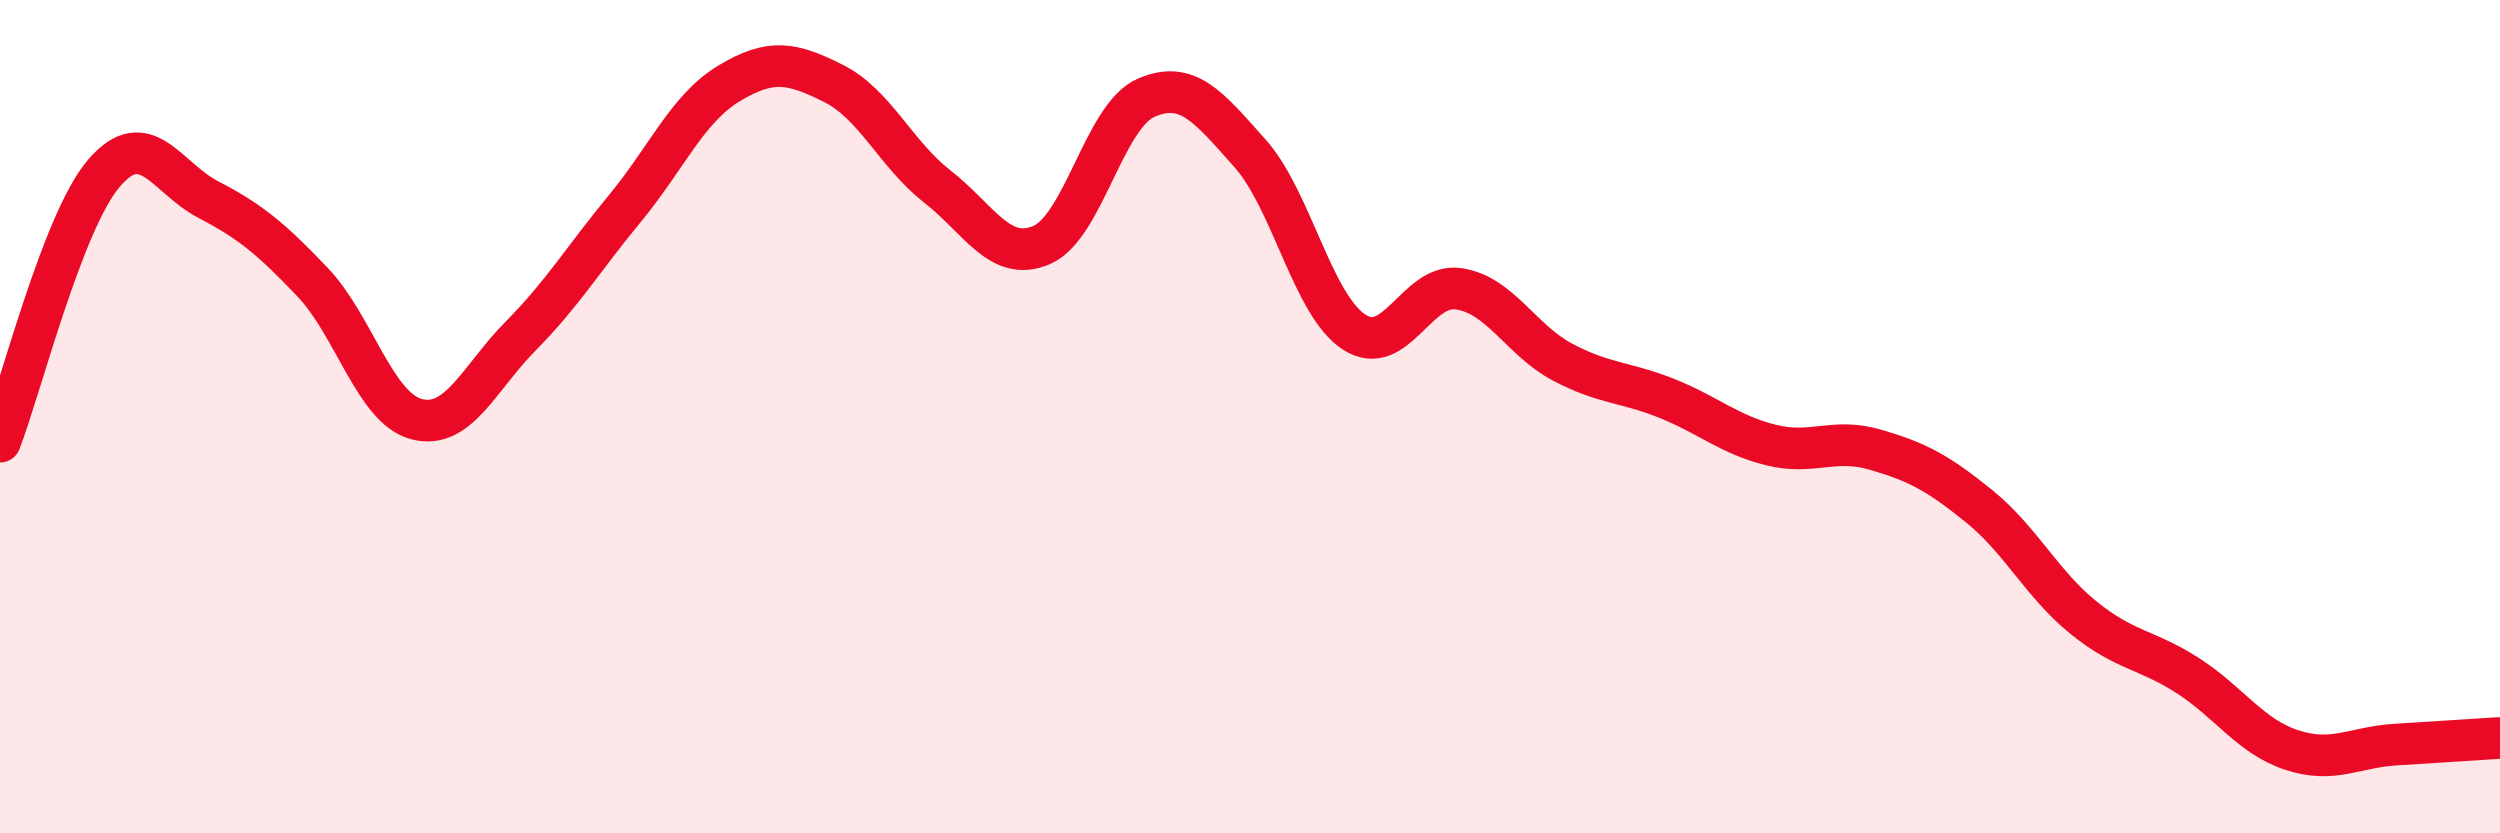 
    <svg width="60" height="20" viewBox="0 0 60 20" xmlns="http://www.w3.org/2000/svg">
      <path
        d="M 0,10.6 C 0.5,9.31 1.5,5.31 2.5,4.15 C 3.5,2.99 4,4.27 5,4.79 C 6,5.31 6.5,5.72 7.5,6.77 C 8.5,7.82 9,9.8 10,10.06 C 11,10.32 11.5,9.07 12.5,8.06 C 13.5,7.05 14,6.21 15,5 C 16,3.79 16.5,2.6 17.5,2 C 18.5,1.4 19,1.5 20,2 C 21,2.5 21.5,3.7 22.5,4.48 C 23.5,5.26 24,6.31 25,5.88 C 26,5.45 26.5,2.79 27.5,2.35 C 28.5,1.91 29,2.56 30,3.68 C 31,4.8 31.5,7.32 32.5,7.97 C 33.5,8.62 34,6.79 35,6.93 C 36,7.07 36.5,8.16 37.5,8.69 C 38.5,9.22 39,9.16 40,9.56 C 41,9.96 41.5,10.43 42.5,10.68 C 43.5,10.93 44,10.5 45,10.79 C 46,11.08 46.5,11.34 47.5,12.15 C 48.5,12.96 49,14.01 50,14.82 C 51,15.63 51.5,15.57 52.5,16.21 C 53.5,16.85 54,17.67 55,18 C 56,18.33 56.5,17.93 57.5,17.87 C 58.5,17.81 59.5,17.74 60,17.71L60 20L0 20Z"
        fill="#EB0A25"
        opacity="0.1"
        stroke-linecap="round"
        stroke-linejoin="round"
      />
      <path
        d="M 0,10.6 C 0.5,9.31 1.5,5.31 2.5,4.15 C 3.5,2.99 4,4.27 5,4.79 C 6,5.31 6.5,5.72 7.5,6.77 C 8.5,7.82 9,9.8 10,10.06 C 11,10.32 11.5,9.07 12.5,8.06 C 13.5,7.05 14,6.21 15,5 C 16,3.79 16.5,2.6 17.5,2 C 18.5,1.4 19,1.5 20,2 C 21,2.5 21.5,3.7 22.5,4.48 C 23.5,5.26 24,6.31 25,5.88 C 26,5.45 26.5,2.79 27.5,2.35 C 28.5,1.91 29,2.56 30,3.68 C 31,4.8 31.5,7.32 32.5,7.97 C 33.5,8.62 34,6.79 35,6.93 C 36,7.07 36.5,8.16 37.5,8.69 C 38.5,9.22 39,9.16 40,9.56 C 41,9.96 41.5,10.43 42.5,10.68 C 43.5,10.93 44,10.5 45,10.79 C 46,11.08 46.5,11.34 47.5,12.15 C 48.5,12.96 49,14.01 50,14.82 C 51,15.63 51.5,15.57 52.5,16.21 C 53.5,16.85 54,17.67 55,18 C 56,18.33 56.5,17.93 57.5,17.87 C 58.5,17.81 59.5,17.74 60,17.71"
        stroke="#EB0A25"
        stroke-width="1"
        fill="none"
        stroke-linecap="round"
        stroke-linejoin="round"
      />
    </svg>
  